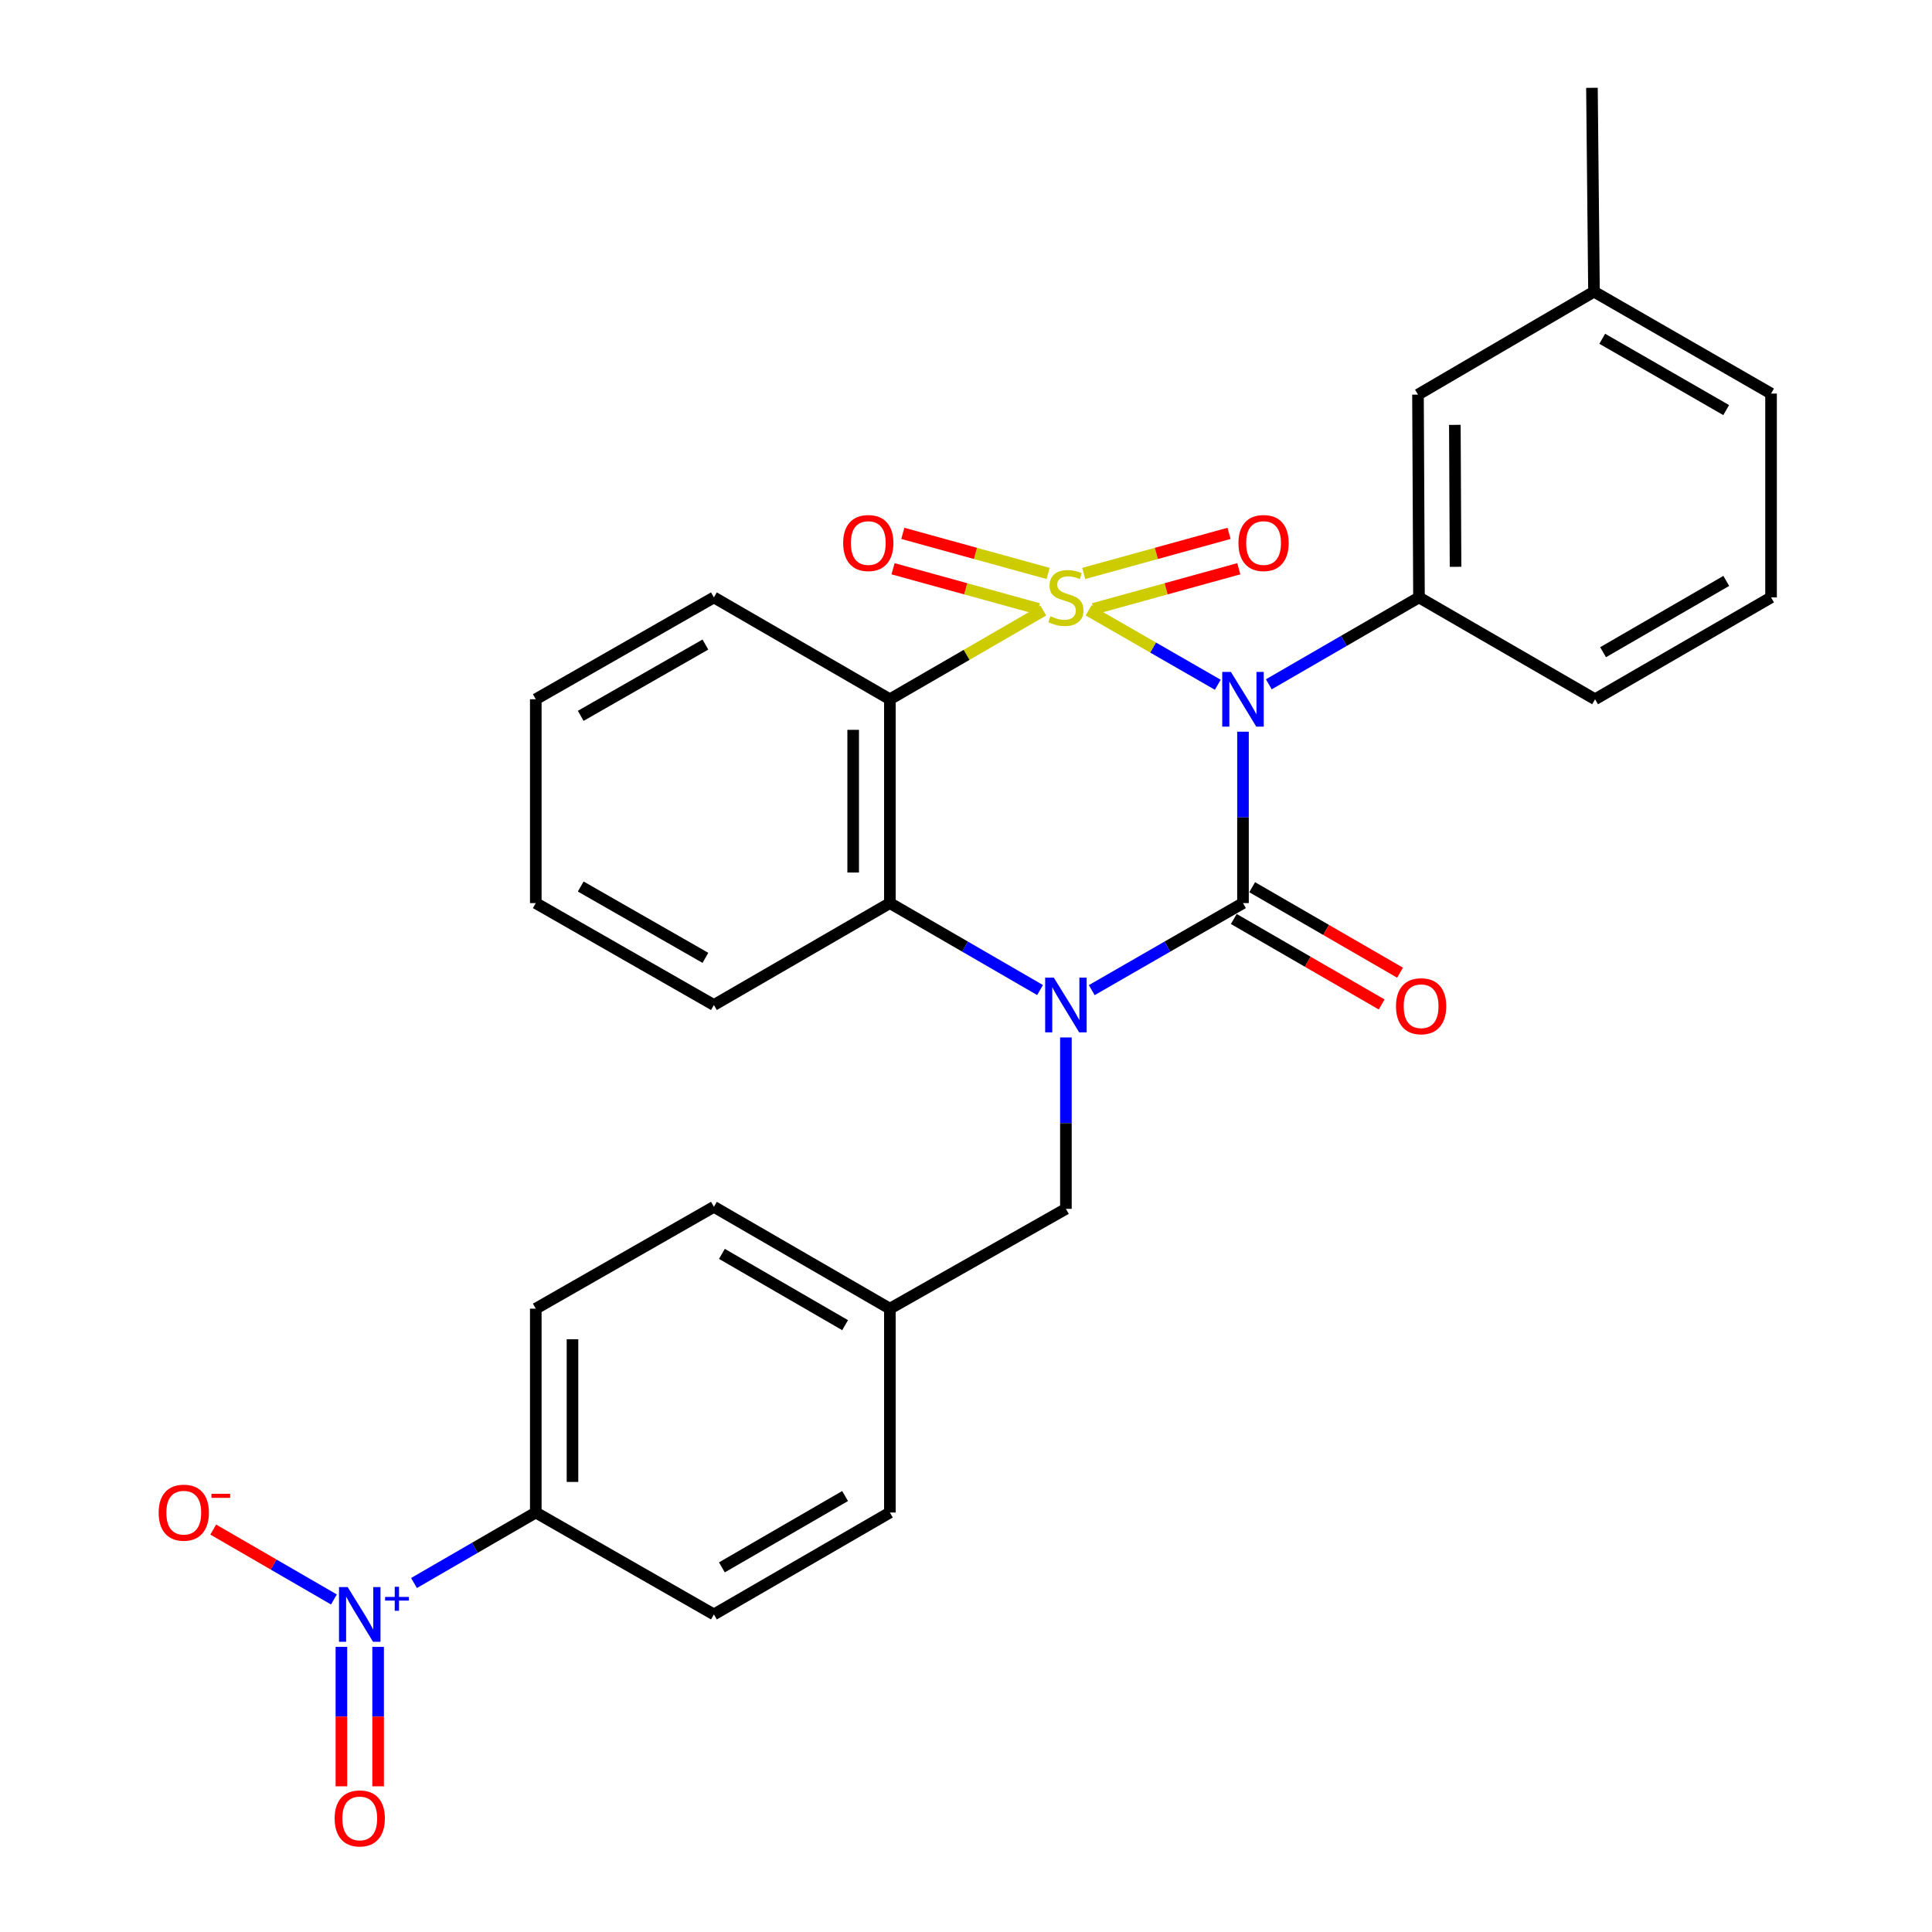 <?xml version='1.0' encoding='iso-8859-1'?>
<svg version='1.1' baseProfile='full'
              xmlns='http://www.w3.org/2000/svg'
                      xmlns:rdkit='http://www.rdkit.org/xml'
                      xmlns:xlink='http://www.w3.org/1999/xlink'
                  xml:space='preserve'
width='1000px' height='1000px' viewBox='0 0 1000 1000'>
<!-- END OF HEADER -->
<rect style='opacity:1.0;fill:#FFFFFF;stroke:none' width='1000' height='1000' x='0' y='0'> </rect>
<path class='bond-0' d='M 563.434,315.96 L 596.878,335.195' style='fill:none;fill-rule:evenodd;stroke:#CCCC00;stroke-width:6px;stroke-linecap:butt;stroke-linejoin:miter;stroke-opacity:1' />
<path class='bond-0' d='M 596.878,335.195 L 630.323,354.431' style='fill:none;fill-rule:evenodd;stroke:#0000FF;stroke-width:6px;stroke-linecap:butt;stroke-linejoin:miter;stroke-opacity:1' />
<path class='bond-3' d='M 539.999,315.993 L 500.3,338.964' style='fill:none;fill-rule:evenodd;stroke:#CCCC00;stroke-width:6px;stroke-linecap:butt;stroke-linejoin:miter;stroke-opacity:1' />
<path class='bond-3' d='M 500.3,338.964 L 460.602,361.934' style='fill:none;fill-rule:evenodd;stroke:#000000;stroke-width:6px;stroke-linecap:butt;stroke-linejoin:miter;stroke-opacity:1' />
<path class='bond-7' d='M 565.97,315.138 L 603.583,304.761' style='fill:none;fill-rule:evenodd;stroke:#CCCC00;stroke-width:6px;stroke-linecap:butt;stroke-linejoin:miter;stroke-opacity:1' />
<path class='bond-7' d='M 603.583,304.761 L 641.197,294.383' style='fill:none;fill-rule:evenodd;stroke:#FF0000;stroke-width:6px;stroke-linecap:butt;stroke-linejoin:miter;stroke-opacity:1' />
<path class='bond-7' d='M 560.917,296.822 L 598.53,286.444' style='fill:none;fill-rule:evenodd;stroke:#CCCC00;stroke-width:6px;stroke-linecap:butt;stroke-linejoin:miter;stroke-opacity:1' />
<path class='bond-7' d='M 598.53,286.444 L 636.143,276.067' style='fill:none;fill-rule:evenodd;stroke:#FF0000;stroke-width:6px;stroke-linecap:butt;stroke-linejoin:miter;stroke-opacity:1' />
<path class='bond-8' d='M 542.505,296.821 L 504.902,286.444' style='fill:none;fill-rule:evenodd;stroke:#CCCC00;stroke-width:6px;stroke-linecap:butt;stroke-linejoin:miter;stroke-opacity:1' />
<path class='bond-8' d='M 504.902,286.444 L 467.298,276.068' style='fill:none;fill-rule:evenodd;stroke:#FF0000;stroke-width:6px;stroke-linecap:butt;stroke-linejoin:miter;stroke-opacity:1' />
<path class='bond-8' d='M 537.45,315.137 L 499.847,304.761' style='fill:none;fill-rule:evenodd;stroke:#CCCC00;stroke-width:6px;stroke-linecap:butt;stroke-linejoin:miter;stroke-opacity:1' />
<path class='bond-8' d='M 499.847,304.761 L 462.244,294.384' style='fill:none;fill-rule:evenodd;stroke:#FF0000;stroke-width:6px;stroke-linecap:butt;stroke-linejoin:miter;stroke-opacity:1' />
<path class='bond-1' d='M 643.368,378.731 L 643.368,423.086' style='fill:none;fill-rule:evenodd;stroke:#0000FF;stroke-width:6px;stroke-linecap:butt;stroke-linejoin:miter;stroke-opacity:1' />
<path class='bond-1' d='M 643.368,423.086 L 643.368,467.441' style='fill:none;fill-rule:evenodd;stroke:#000000;stroke-width:6px;stroke-linecap:butt;stroke-linejoin:miter;stroke-opacity:1' />
<path class='bond-6' d='M 656.739,354.196 L 695.603,331.706' style='fill:none;fill-rule:evenodd;stroke:#0000FF;stroke-width:6px;stroke-linecap:butt;stroke-linejoin:miter;stroke-opacity:1' />
<path class='bond-6' d='M 695.603,331.706 L 734.466,309.217' style='fill:none;fill-rule:evenodd;stroke:#000000;stroke-width:6px;stroke-linecap:butt;stroke-linejoin:miter;stroke-opacity:1' />
<path class='bond-10' d='M 638.613,475.666 L 676.88,497.787' style='fill:none;fill-rule:evenodd;stroke:#000000;stroke-width:6px;stroke-linecap:butt;stroke-linejoin:miter;stroke-opacity:1' />
<path class='bond-10' d='M 676.88,497.787 L 715.147,519.909' style='fill:none;fill-rule:evenodd;stroke:#FF0000;stroke-width:6px;stroke-linecap:butt;stroke-linejoin:miter;stroke-opacity:1' />
<path class='bond-10' d='M 648.123,459.216 L 686.389,481.337' style='fill:none;fill-rule:evenodd;stroke:#000000;stroke-width:6px;stroke-linecap:butt;stroke-linejoin:miter;stroke-opacity:1' />
<path class='bond-10' d='M 686.389,481.337 L 724.656,503.459' style='fill:none;fill-rule:evenodd;stroke:#FF0000;stroke-width:6px;stroke-linecap:butt;stroke-linejoin:miter;stroke-opacity:1' />
<path class='bond-29' d='M 643.368,467.441 L 604.231,489.964' style='fill:none;fill-rule:evenodd;stroke:#000000;stroke-width:6px;stroke-linecap:butt;stroke-linejoin:miter;stroke-opacity:1' />
<path class='bond-29' d='M 604.231,489.964 L 565.094,512.487' style='fill:none;fill-rule:evenodd;stroke:#0000FF;stroke-width:6px;stroke-linecap:butt;stroke-linejoin:miter;stroke-opacity:1' />
<path class='bond-2' d='M 538.338,512.447 L 499.47,489.944' style='fill:none;fill-rule:evenodd;stroke:#0000FF;stroke-width:6px;stroke-linecap:butt;stroke-linejoin:miter;stroke-opacity:1' />
<path class='bond-2' d='M 499.47,489.944 L 460.602,467.441' style='fill:none;fill-rule:evenodd;stroke:#000000;stroke-width:6px;stroke-linecap:butt;stroke-linejoin:miter;stroke-opacity:1' />
<path class='bond-9' d='M 551.71,536.987 L 551.71,581.341' style='fill:none;fill-rule:evenodd;stroke:#0000FF;stroke-width:6px;stroke-linecap:butt;stroke-linejoin:miter;stroke-opacity:1' />
<path class='bond-9' d='M 551.71,581.341 L 551.71,625.696' style='fill:none;fill-rule:evenodd;stroke:#000000;stroke-width:6px;stroke-linecap:butt;stroke-linejoin:miter;stroke-opacity:1' />
<path class='bond-4' d='M 460.602,361.934 L 460.602,467.441' style='fill:none;fill-rule:evenodd;stroke:#000000;stroke-width:6px;stroke-linecap:butt;stroke-linejoin:miter;stroke-opacity:1' />
<path class='bond-4' d='M 441.601,377.76 L 441.601,451.615' style='fill:none;fill-rule:evenodd;stroke:#000000;stroke-width:6px;stroke-linecap:butt;stroke-linejoin:miter;stroke-opacity:1' />
<path class='bond-18' d='M 460.602,361.934 L 369.514,309.217' style='fill:none;fill-rule:evenodd;stroke:#000000;stroke-width:6px;stroke-linecap:butt;stroke-linejoin:miter;stroke-opacity:1' />
<path class='bond-23' d='M 460.602,467.441 L 369.514,520.189' style='fill:none;fill-rule:evenodd;stroke:#000000;stroke-width:6px;stroke-linecap:butt;stroke-linejoin:miter;stroke-opacity:1' />
<path class='bond-5' d='M 214.286,819.368 L 245.802,801.121' style='fill:none;fill-rule:evenodd;stroke:#0000FF;stroke-width:6px;stroke-linecap:butt;stroke-linejoin:miter;stroke-opacity:1' />
<path class='bond-5' d='M 245.802,801.121 L 277.318,782.875' style='fill:none;fill-rule:evenodd;stroke:#000000;stroke-width:6px;stroke-linecap:butt;stroke-linejoin:miter;stroke-opacity:1' />
<path class='bond-12' d='M 172.838,827.88 L 141.602,809.791' style='fill:none;fill-rule:evenodd;stroke:#0000FF;stroke-width:6px;stroke-linecap:butt;stroke-linejoin:miter;stroke-opacity:1' />
<path class='bond-12' d='M 141.602,809.791 L 110.367,791.703' style='fill:none;fill-rule:evenodd;stroke:#FF0000;stroke-width:6px;stroke-linecap:butt;stroke-linejoin:miter;stroke-opacity:1' />
<path class='bond-13' d='M 176.709,852.421 L 176.709,888.507' style='fill:none;fill-rule:evenodd;stroke:#0000FF;stroke-width:6px;stroke-linecap:butt;stroke-linejoin:miter;stroke-opacity:1' />
<path class='bond-13' d='M 176.709,888.507 L 176.709,924.592' style='fill:none;fill-rule:evenodd;stroke:#FF0000;stroke-width:6px;stroke-linecap:butt;stroke-linejoin:miter;stroke-opacity:1' />
<path class='bond-13' d='M 195.71,852.421 L 195.71,888.507' style='fill:none;fill-rule:evenodd;stroke:#0000FF;stroke-width:6px;stroke-linecap:butt;stroke-linejoin:miter;stroke-opacity:1' />
<path class='bond-13' d='M 195.71,888.507 L 195.71,924.592' style='fill:none;fill-rule:evenodd;stroke:#FF0000;stroke-width:6px;stroke-linecap:butt;stroke-linejoin:miter;stroke-opacity:1' />
<path class='bond-14' d='M 734.466,309.217 L 733.949,204.259' style='fill:none;fill-rule:evenodd;stroke:#000000;stroke-width:6px;stroke-linecap:butt;stroke-linejoin:miter;stroke-opacity:1' />
<path class='bond-14' d='M 753.389,293.38 L 753.027,219.909' style='fill:none;fill-rule:evenodd;stroke:#000000;stroke-width:6px;stroke-linecap:butt;stroke-linejoin:miter;stroke-opacity:1' />
<path class='bond-22' d='M 734.466,309.217 L 825.606,361.934' style='fill:none;fill-rule:evenodd;stroke:#000000;stroke-width:6px;stroke-linecap:butt;stroke-linejoin:miter;stroke-opacity:1' />
<path class='bond-17' d='M 551.71,625.696 L 460.602,677.368' style='fill:none;fill-rule:evenodd;stroke:#000000;stroke-width:6px;stroke-linecap:butt;stroke-linejoin:miter;stroke-opacity:1' />
<path class='bond-11' d='M 277.318,782.875 L 277.318,677.368' style='fill:none;fill-rule:evenodd;stroke:#000000;stroke-width:6px;stroke-linecap:butt;stroke-linejoin:miter;stroke-opacity:1' />
<path class='bond-11' d='M 296.319,767.049 L 296.319,693.194' style='fill:none;fill-rule:evenodd;stroke:#000000;stroke-width:6px;stroke-linecap:butt;stroke-linejoin:miter;stroke-opacity:1' />
<path class='bond-32' d='M 277.318,782.875 L 369.514,835.623' style='fill:none;fill-rule:evenodd;stroke:#000000;stroke-width:6px;stroke-linecap:butt;stroke-linejoin:miter;stroke-opacity:1' />
<path class='bond-19' d='M 733.949,204.259 L 825.047,150.962' style='fill:none;fill-rule:evenodd;stroke:#000000;stroke-width:6px;stroke-linecap:butt;stroke-linejoin:miter;stroke-opacity:1' />
<path class='bond-15' d='M 369.514,835.623 L 460.602,782.875' style='fill:none;fill-rule:evenodd;stroke:#000000;stroke-width:6px;stroke-linecap:butt;stroke-linejoin:miter;stroke-opacity:1' />
<path class='bond-15' d='M 373.655,811.268 L 437.416,774.344' style='fill:none;fill-rule:evenodd;stroke:#000000;stroke-width:6px;stroke-linecap:butt;stroke-linejoin:miter;stroke-opacity:1' />
<path class='bond-16' d='M 277.318,677.368 L 369.514,624.651' style='fill:none;fill-rule:evenodd;stroke:#000000;stroke-width:6px;stroke-linecap:butt;stroke-linejoin:miter;stroke-opacity:1' />
<path class='bond-20' d='M 460.602,677.368 L 460.602,782.875' style='fill:none;fill-rule:evenodd;stroke:#000000;stroke-width:6px;stroke-linecap:butt;stroke-linejoin:miter;stroke-opacity:1' />
<path class='bond-21' d='M 460.602,677.368 L 369.514,624.651' style='fill:none;fill-rule:evenodd;stroke:#000000;stroke-width:6px;stroke-linecap:butt;stroke-linejoin:miter;stroke-opacity:1' />
<path class='bond-21' d='M 437.421,685.905 L 373.659,649.004' style='fill:none;fill-rule:evenodd;stroke:#000000;stroke-width:6px;stroke-linecap:butt;stroke-linejoin:miter;stroke-opacity:1' />
<path class='bond-27' d='M 369.514,309.217 L 277.318,361.934' style='fill:none;fill-rule:evenodd;stroke:#000000;stroke-width:6px;stroke-linecap:butt;stroke-linejoin:miter;stroke-opacity:1' />
<path class='bond-27' d='M 365.116,333.619 L 300.579,370.521' style='fill:none;fill-rule:evenodd;stroke:#000000;stroke-width:6px;stroke-linecap:butt;stroke-linejoin:miter;stroke-opacity:1' />
<path class='bond-26' d='M 825.047,150.962 L 823.991,45.455' style='fill:none;fill-rule:evenodd;stroke:#000000;stroke-width:6px;stroke-linecap:butt;stroke-linejoin:miter;stroke-opacity:1' />
<path class='bond-31' d='M 825.047,150.962 L 916.694,203.71' style='fill:none;fill-rule:evenodd;stroke:#000000;stroke-width:6px;stroke-linecap:butt;stroke-linejoin:miter;stroke-opacity:1' />
<path class='bond-31' d='M 829.316,175.342 L 893.469,212.266' style='fill:none;fill-rule:evenodd;stroke:#000000;stroke-width:6px;stroke-linecap:butt;stroke-linejoin:miter;stroke-opacity:1' />
<path class='bond-24' d='M 825.606,361.934 L 916.694,309.217' style='fill:none;fill-rule:evenodd;stroke:#000000;stroke-width:6px;stroke-linecap:butt;stroke-linejoin:miter;stroke-opacity:1' />
<path class='bond-24' d='M 829.752,337.581 L 893.513,300.679' style='fill:none;fill-rule:evenodd;stroke:#000000;stroke-width:6px;stroke-linecap:butt;stroke-linejoin:miter;stroke-opacity:1' />
<path class='bond-30' d='M 369.514,520.189 L 277.318,467.441' style='fill:none;fill-rule:evenodd;stroke:#000000;stroke-width:6px;stroke-linecap:butt;stroke-linejoin:miter;stroke-opacity:1' />
<path class='bond-30' d='M 365.12,495.784 L 300.583,458.861' style='fill:none;fill-rule:evenodd;stroke:#000000;stroke-width:6px;stroke-linecap:butt;stroke-linejoin:miter;stroke-opacity:1' />
<path class='bond-25' d='M 916.694,309.217 L 916.694,203.71' style='fill:none;fill-rule:evenodd;stroke:#000000;stroke-width:6px;stroke-linecap:butt;stroke-linejoin:miter;stroke-opacity:1' />
<path class='bond-28' d='M 277.318,361.934 L 277.318,467.441' style='fill:none;fill-rule:evenodd;stroke:#000000;stroke-width:6px;stroke-linecap:butt;stroke-linejoin:miter;stroke-opacity:1' />
<path  class='atom-0' d='M 543.71 318.937
Q 544.03 319.057, 545.35 319.617
Q 546.67 320.177, 548.11 320.537
Q 549.59 320.857, 551.03 320.857
Q 553.71 320.857, 555.27 319.577
Q 556.83 318.257, 556.83 315.977
Q 556.83 314.417, 556.03 313.457
Q 555.27 312.497, 554.07 311.977
Q 552.87 311.457, 550.87 310.857
Q 548.35 310.097, 546.83 309.377
Q 545.35 308.657, 544.27 307.137
Q 543.23 305.617, 543.23 303.057
Q 543.23 299.497, 545.63 297.297
Q 548.07 295.097, 552.87 295.097
Q 556.15 295.097, 559.87 296.657
L 558.95 299.737
Q 555.55 298.337, 552.99 298.337
Q 550.23 298.337, 548.71 299.497
Q 547.19 300.617, 547.23 302.577
Q 547.23 304.097, 547.99 305.017
Q 548.79 305.937, 549.91 306.457
Q 551.07 306.977, 552.99 307.577
Q 555.55 308.377, 557.07 309.177
Q 558.59 309.977, 559.67 311.617
Q 560.79 313.217, 560.79 315.977
Q 560.79 319.897, 558.15 322.017
Q 555.55 324.097, 551.19 324.097
Q 548.67 324.097, 546.75 323.537
Q 544.87 323.017, 542.63 322.097
L 543.71 318.937
' fill='#CCCC00'/>
<path  class='atom-1' d='M 637.108 347.774
L 646.388 362.774
Q 647.308 364.254, 648.788 366.934
Q 650.268 369.614, 650.348 369.774
L 650.348 347.774
L 654.108 347.774
L 654.108 376.094
L 650.228 376.094
L 640.268 359.694
Q 639.108 357.774, 637.868 355.574
Q 636.668 353.374, 636.308 352.694
L 636.308 376.094
L 632.628 376.094
L 632.628 347.774
L 637.108 347.774
' fill='#0000FF'/>
<path  class='atom-3' d='M 545.45 506.029
L 554.73 521.029
Q 555.65 522.509, 557.13 525.189
Q 558.61 527.869, 558.69 528.029
L 558.69 506.029
L 562.45 506.029
L 562.45 534.349
L 558.57 534.349
L 548.61 517.949
Q 547.45 516.029, 546.21 513.829
Q 545.01 511.629, 544.65 510.949
L 544.65 534.349
L 540.97 534.349
L 540.97 506.029
L 545.45 506.029
' fill='#0000FF'/>
<path  class='atom-6' d='M 179.949 821.463
L 189.229 836.463
Q 190.149 837.943, 191.629 840.623
Q 193.109 843.303, 193.189 843.463
L 193.189 821.463
L 196.949 821.463
L 196.949 849.783
L 193.069 849.783
L 183.109 833.383
Q 181.949 831.463, 180.709 829.263
Q 179.509 827.063, 179.149 826.383
L 179.149 849.783
L 175.469 849.783
L 175.469 821.463
L 179.949 821.463
' fill='#0000FF'/>
<path  class='atom-6' d='M 199.325 826.568
L 204.315 826.568
L 204.315 821.314
L 206.532 821.314
L 206.532 826.568
L 211.654 826.568
L 211.654 828.469
L 206.532 828.469
L 206.532 833.749
L 204.315 833.749
L 204.315 828.469
L 199.325 828.469
L 199.325 826.568
' fill='#0000FF'/>
<path  class='atom-8' d='M 641.019 281.07
Q 641.019 274.27, 644.379 270.47
Q 647.739 266.67, 654.019 266.67
Q 660.299 266.67, 663.659 270.47
Q 667.019 274.27, 667.019 281.07
Q 667.019 287.95, 663.619 291.87
Q 660.219 295.75, 654.019 295.75
Q 647.779 295.75, 644.379 291.87
Q 641.019 287.99, 641.019 281.07
M 654.019 292.55
Q 658.339 292.55, 660.659 289.67
Q 663.019 286.75, 663.019 281.07
Q 663.019 275.51, 660.659 272.71
Q 658.339 269.87, 654.019 269.87
Q 649.699 269.87, 647.339 272.67
Q 645.019 275.47, 645.019 281.07
Q 645.019 286.79, 647.339 289.67
Q 649.699 292.55, 654.019 292.55
' fill='#FF0000'/>
<path  class='atom-9' d='M 436.423 281.07
Q 436.423 274.27, 439.783 270.47
Q 443.143 266.67, 449.423 266.67
Q 455.703 266.67, 459.063 270.47
Q 462.423 274.27, 462.423 281.07
Q 462.423 287.95, 459.023 291.87
Q 455.623 295.75, 449.423 295.75
Q 443.183 295.75, 439.783 291.87
Q 436.423 287.99, 436.423 281.07
M 449.423 292.55
Q 453.743 292.55, 456.063 289.67
Q 458.423 286.75, 458.423 281.07
Q 458.423 275.51, 456.063 272.71
Q 453.743 269.87, 449.423 269.87
Q 445.103 269.87, 442.743 272.67
Q 440.423 275.47, 440.423 281.07
Q 440.423 286.79, 442.743 289.67
Q 445.103 292.55, 449.423 292.55
' fill='#FF0000'/>
<path  class='atom-11' d='M 722.564 520.818
Q 722.564 514.018, 725.924 510.218
Q 729.284 506.418, 735.564 506.418
Q 741.844 506.418, 745.204 510.218
Q 748.564 514.018, 748.564 520.818
Q 748.564 527.698, 745.164 531.618
Q 741.764 535.498, 735.564 535.498
Q 729.324 535.498, 725.924 531.618
Q 722.564 527.738, 722.564 520.818
M 735.564 532.298
Q 739.884 532.298, 742.204 529.418
Q 744.564 526.498, 744.564 520.818
Q 744.564 515.258, 742.204 512.458
Q 739.884 509.618, 735.564 509.618
Q 731.244 509.618, 728.884 512.418
Q 726.564 515.218, 726.564 520.818
Q 726.564 526.538, 728.884 529.418
Q 731.244 532.298, 735.564 532.298
' fill='#FF0000'/>
<path  class='atom-13' d='M 82.121 782.955
Q 82.121 776.155, 85.481 772.355
Q 88.841 768.555, 95.121 768.555
Q 101.402 768.555, 104.762 772.355
Q 108.122 776.155, 108.122 782.955
Q 108.122 789.835, 104.722 793.755
Q 101.322 797.635, 95.121 797.635
Q 88.882 797.635, 85.481 793.755
Q 82.121 789.875, 82.121 782.955
M 95.121 794.435
Q 99.442 794.435, 101.762 791.555
Q 104.122 788.635, 104.122 782.955
Q 104.122 777.395, 101.762 774.595
Q 99.442 771.755, 95.121 771.755
Q 90.802 771.755, 88.442 774.555
Q 86.121 777.355, 86.121 782.955
Q 86.121 788.675, 88.442 791.555
Q 90.802 794.435, 95.121 794.435
' fill='#FF0000'/>
<path  class='atom-13' d='M 109.442 773.177
L 119.13 773.177
L 119.13 775.289
L 109.442 775.289
L 109.442 773.177
' fill='#FF0000'/>
<path  class='atom-14' d='M 173.209 941.21
Q 173.209 934.41, 176.569 930.61
Q 179.929 926.81, 186.209 926.81
Q 192.489 926.81, 195.849 930.61
Q 199.209 934.41, 199.209 941.21
Q 199.209 948.09, 195.809 952.01
Q 192.409 955.89, 186.209 955.89
Q 179.969 955.89, 176.569 952.01
Q 173.209 948.13, 173.209 941.21
M 186.209 952.69
Q 190.529 952.69, 192.849 949.81
Q 195.209 946.89, 195.209 941.21
Q 195.209 935.65, 192.849 932.85
Q 190.529 930.01, 186.209 930.01
Q 181.889 930.01, 179.529 932.81
Q 177.209 935.61, 177.209 941.21
Q 177.209 946.93, 179.529 949.81
Q 181.889 952.69, 186.209 952.69
' fill='#FF0000'/>
</svg>

